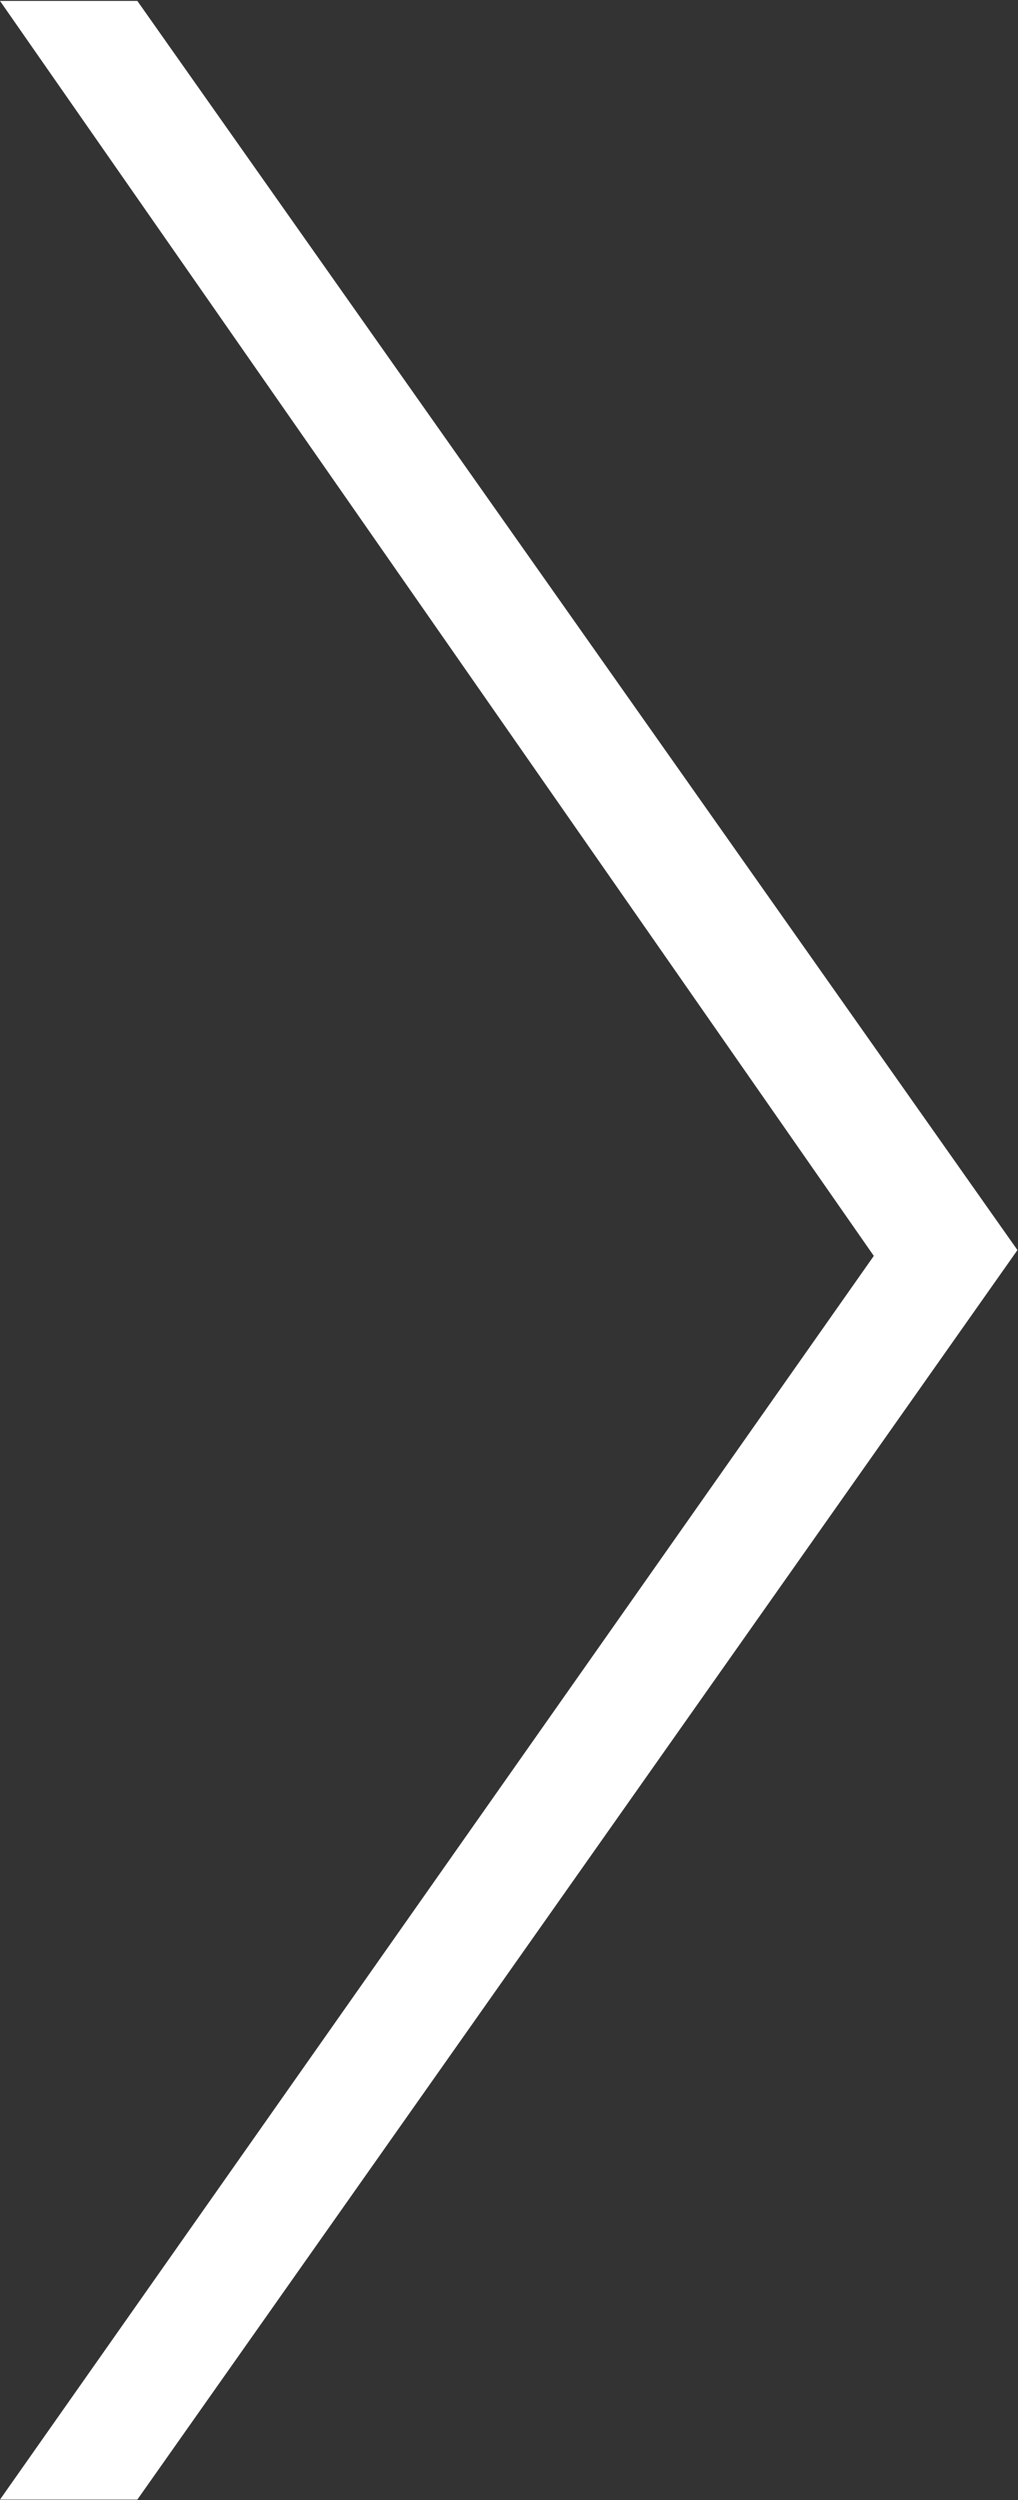 <svg xmlns="http://www.w3.org/2000/svg" width="11" height="27" viewBox="0 0 11 27">
  <rect x="0" y="0" width="11" height="27" fill="#333333" stroke="none"/>
  <defs>
    <style>
      .cls-1 {
        fill: #fff;
        fill-rule: evenodd;
      }
    </style>
  </defs>
  <path id="_copy" data-name="› copy" class="cls-1" d="M1.484,0.01H0L9.442,13.563,0,26.994H1.484L10.994,13.5Z"/>
</svg>
